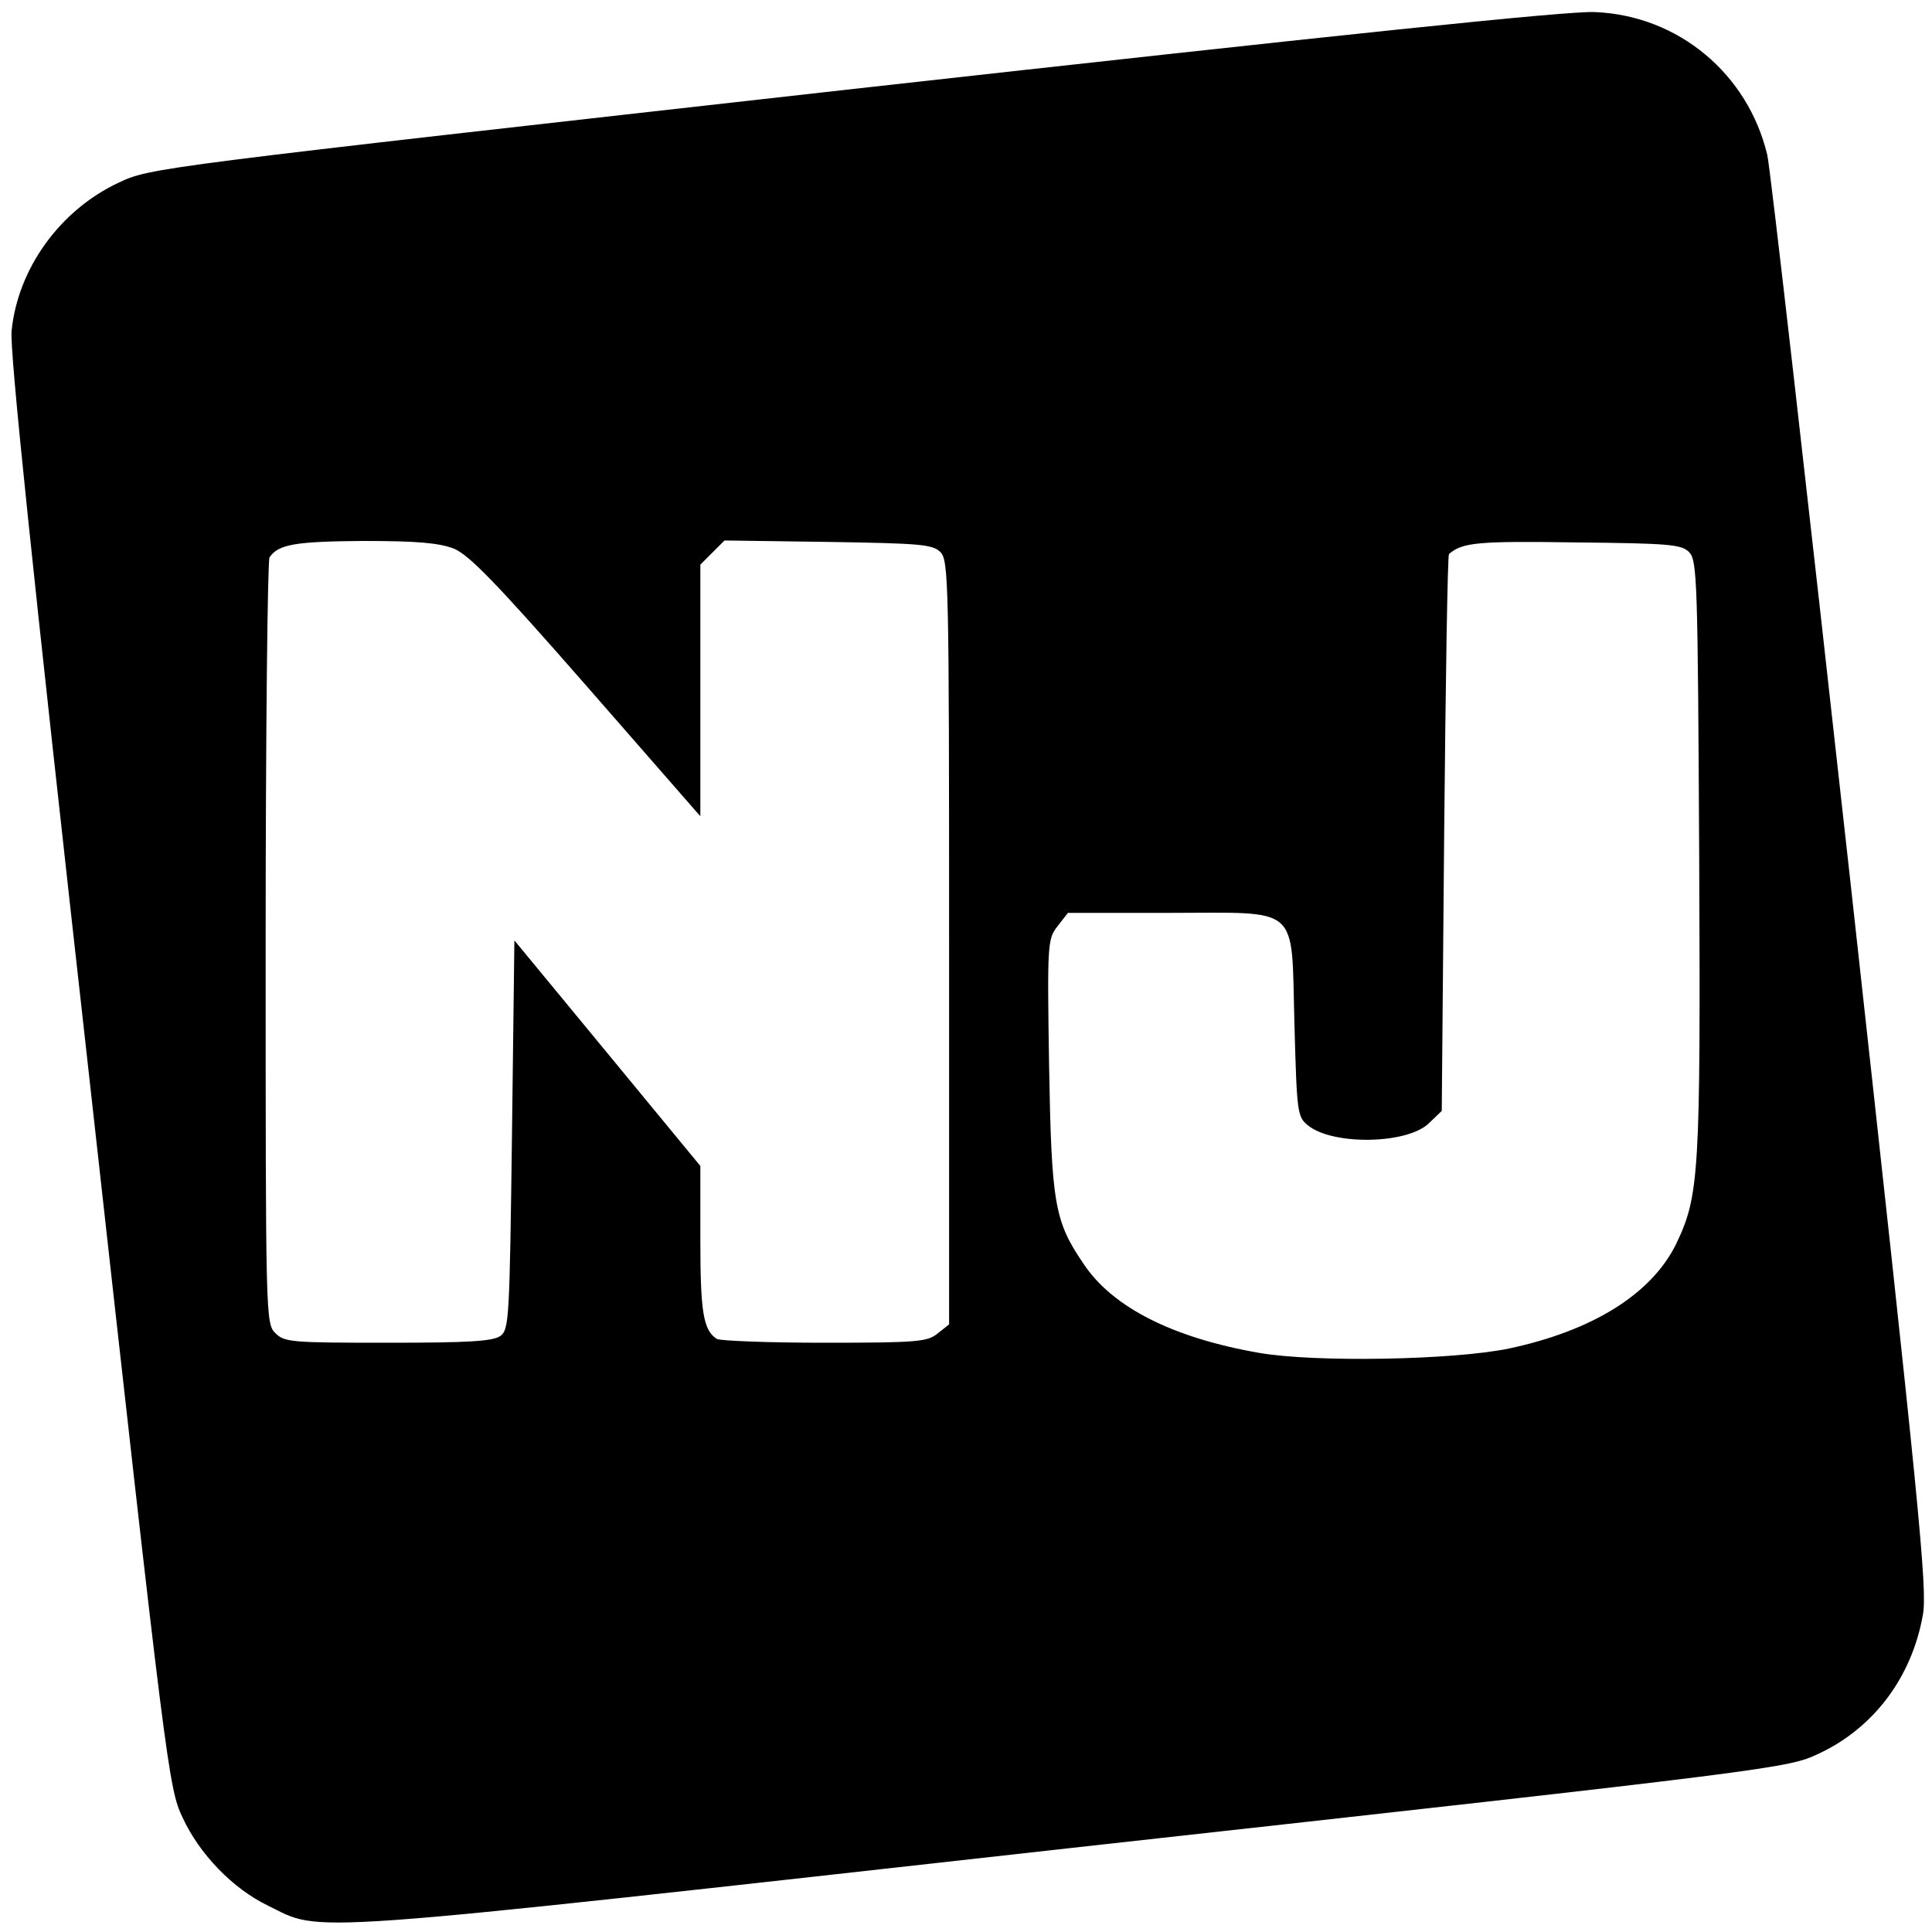 <?xml version="1.0" standalone="no"?>
<!DOCTYPE svg PUBLIC "-//W3C//DTD SVG 20010904//EN"
 "http://www.w3.org/TR/2001/REC-SVG-20010904/DTD/svg10.dtd">
<svg version="1.0" xmlns="http://www.w3.org/2000/svg"
 width="400pt" height="400pt" viewBox="0 0 400 400"
 preserveAspectRatio="xMidYMid meet">
<g transform="translate(0,400) scale(0.1,-0.1)"
fill="#000000" stroke="none">
<path d="M1768 3816 c-1451 -163 -1456 -163 -1522 -194 -122 -57 -209 -178
-222 -307 -4 -43 42 -484 160 -1538 161 -1447 165 -1479 194 -1540 35 -76 104
-147 176 -182 117 -57 32 -63 1664 119 1471 163 1483 165 1547 195 114 53 193
158 216 287 10 52 -7 222 -150 1519 -89 803 -166 1480 -172 1504 -40 168 -184
289 -357 296 -53 3 -520 -46 -1534 -159z m-828 -952 c31 -13 87 -70 275 -285
l235 -269 0 260 0 261 25 25 25 25 215 -3 c190 -3 216 -5 232 -21 17 -17 18
-63 18 -808 l0 -791 -24 -19 c-21 -17 -41 -19 -235 -19 -116 0 -216 4 -222 8
-28 18 -34 56 -34 204 l0 154 -192 233 -193 234 -5 -402 c-5 -384 -6 -403 -24
-417 -16 -11 -65 -14 -233 -14 -200 0 -214 1 -233 20 -20 20 -20 33 -20 808 0
433 4 792 8 798 18 27 53 33 194 34 112 0 157 -4 188 -16z m2557 -7 c17 -17
18 -58 21 -632 3 -658 0 -701 -48 -801 -51 -103 -172 -179 -346 -216 -116 -24
-402 -29 -517 -9 -178 31 -304 94 -364 185 -60 88 -66 124 -71 411 -4 255 -3
261 18 288 l21 27 209 0 c276 0 253 20 260 -230 5 -185 6 -192 28 -210 52 -42
207 -39 251 5 l26 25 5 574 c3 316 7 576 10 579 28 24 59 27 262 24 193 -2
219 -4 235 -20z"/>
</g>
</svg>

